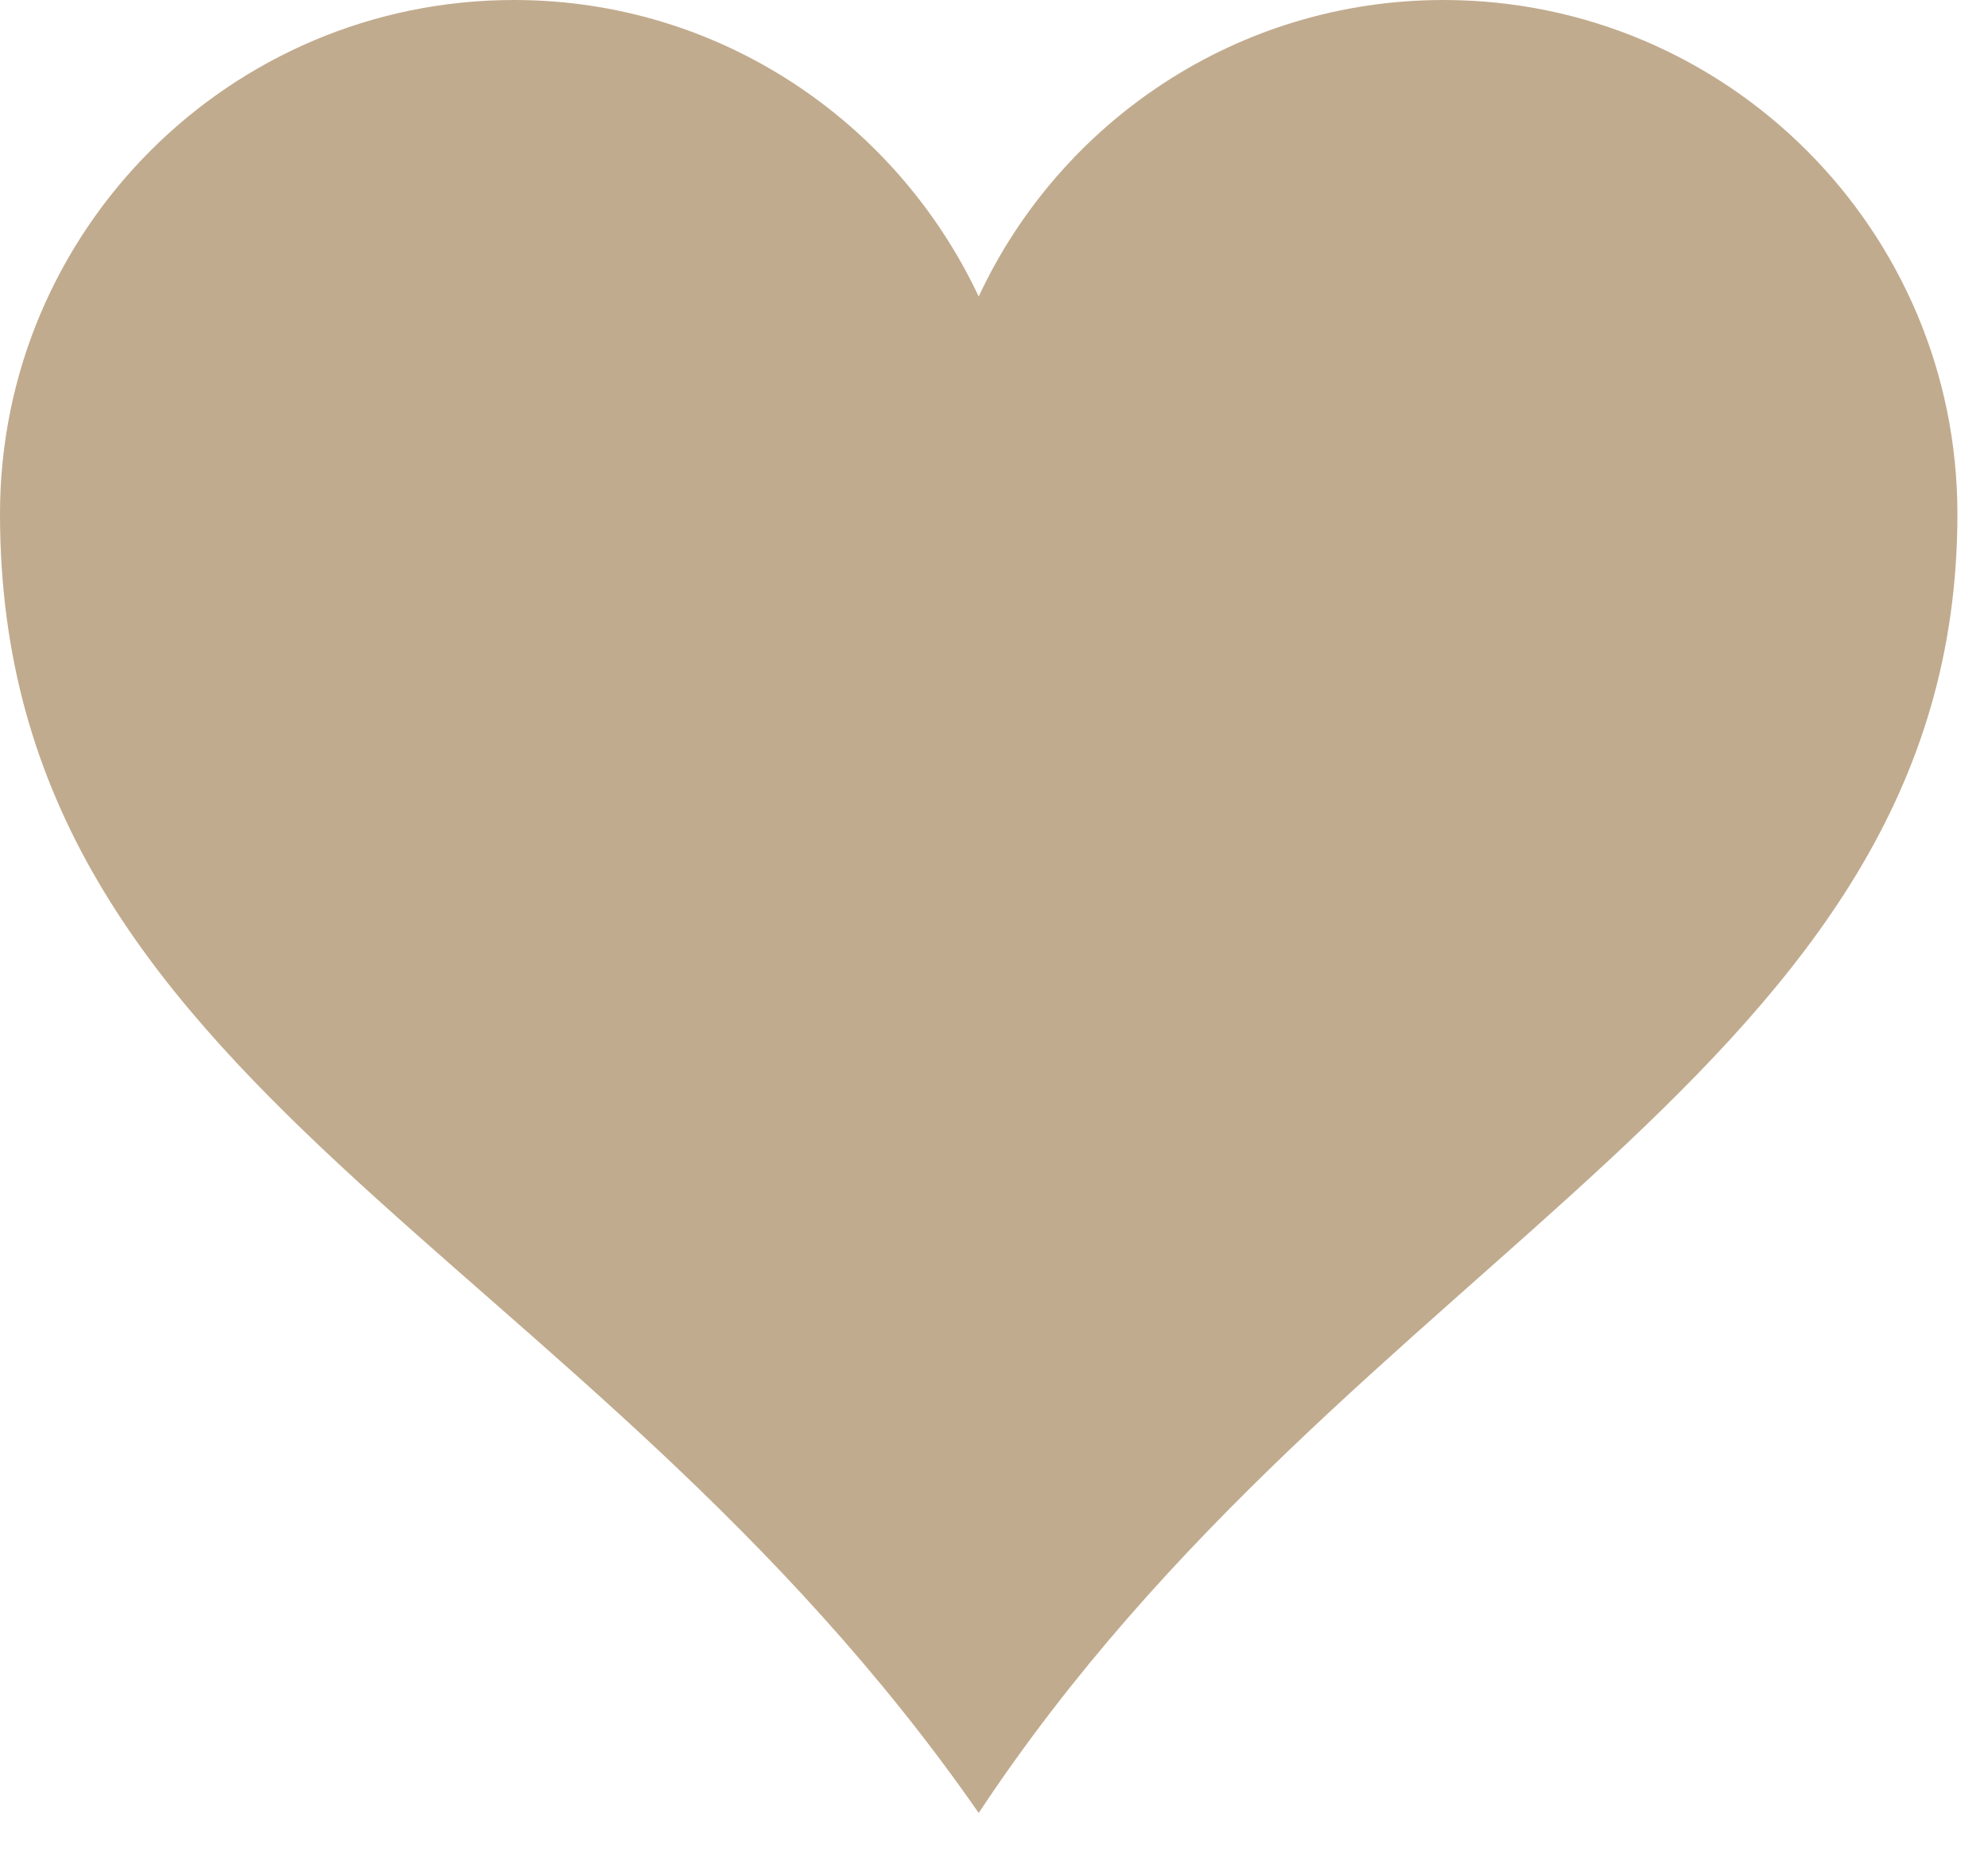 <?xml version="1.0" encoding="utf-8"?>
<!-- Generator: Adobe Illustrator 15.0.2, SVG Export Plug-In . SVG Version: 6.00 Build 0)  -->
<!DOCTYPE svg PUBLIC "-//W3C//DTD SVG 1.1//EN" "http://www.w3.org/Graphics/SVG/1.1/DTD/svg11.dtd">
<svg version="1.1" id="Ebene_1" xmlns="http://www.w3.org/2000/svg" xmlns:xlink="http://www.w3.org/1999/xlink" x="0px" y="0px"
	 width="234px" height="218px" viewBox="0 0 234 218" enable-background="new 0 0 234 218" xml:space="preserve">
<path fill="#C1AB8E" d="M60.5,0C27.1,0,0,27.1,0,60.5c0,67.9,68.5,85.7,115.2,152.9c44.1-66.7,115.2-87.101,115.2-152.9
	C230.4,27.1,203.3,0,169.9,0c-24.2,0-45.101,14.3-54.7,34.9C105.5,14.3,84.7,0,60.5,0L60.5,0z"/>
</svg>
